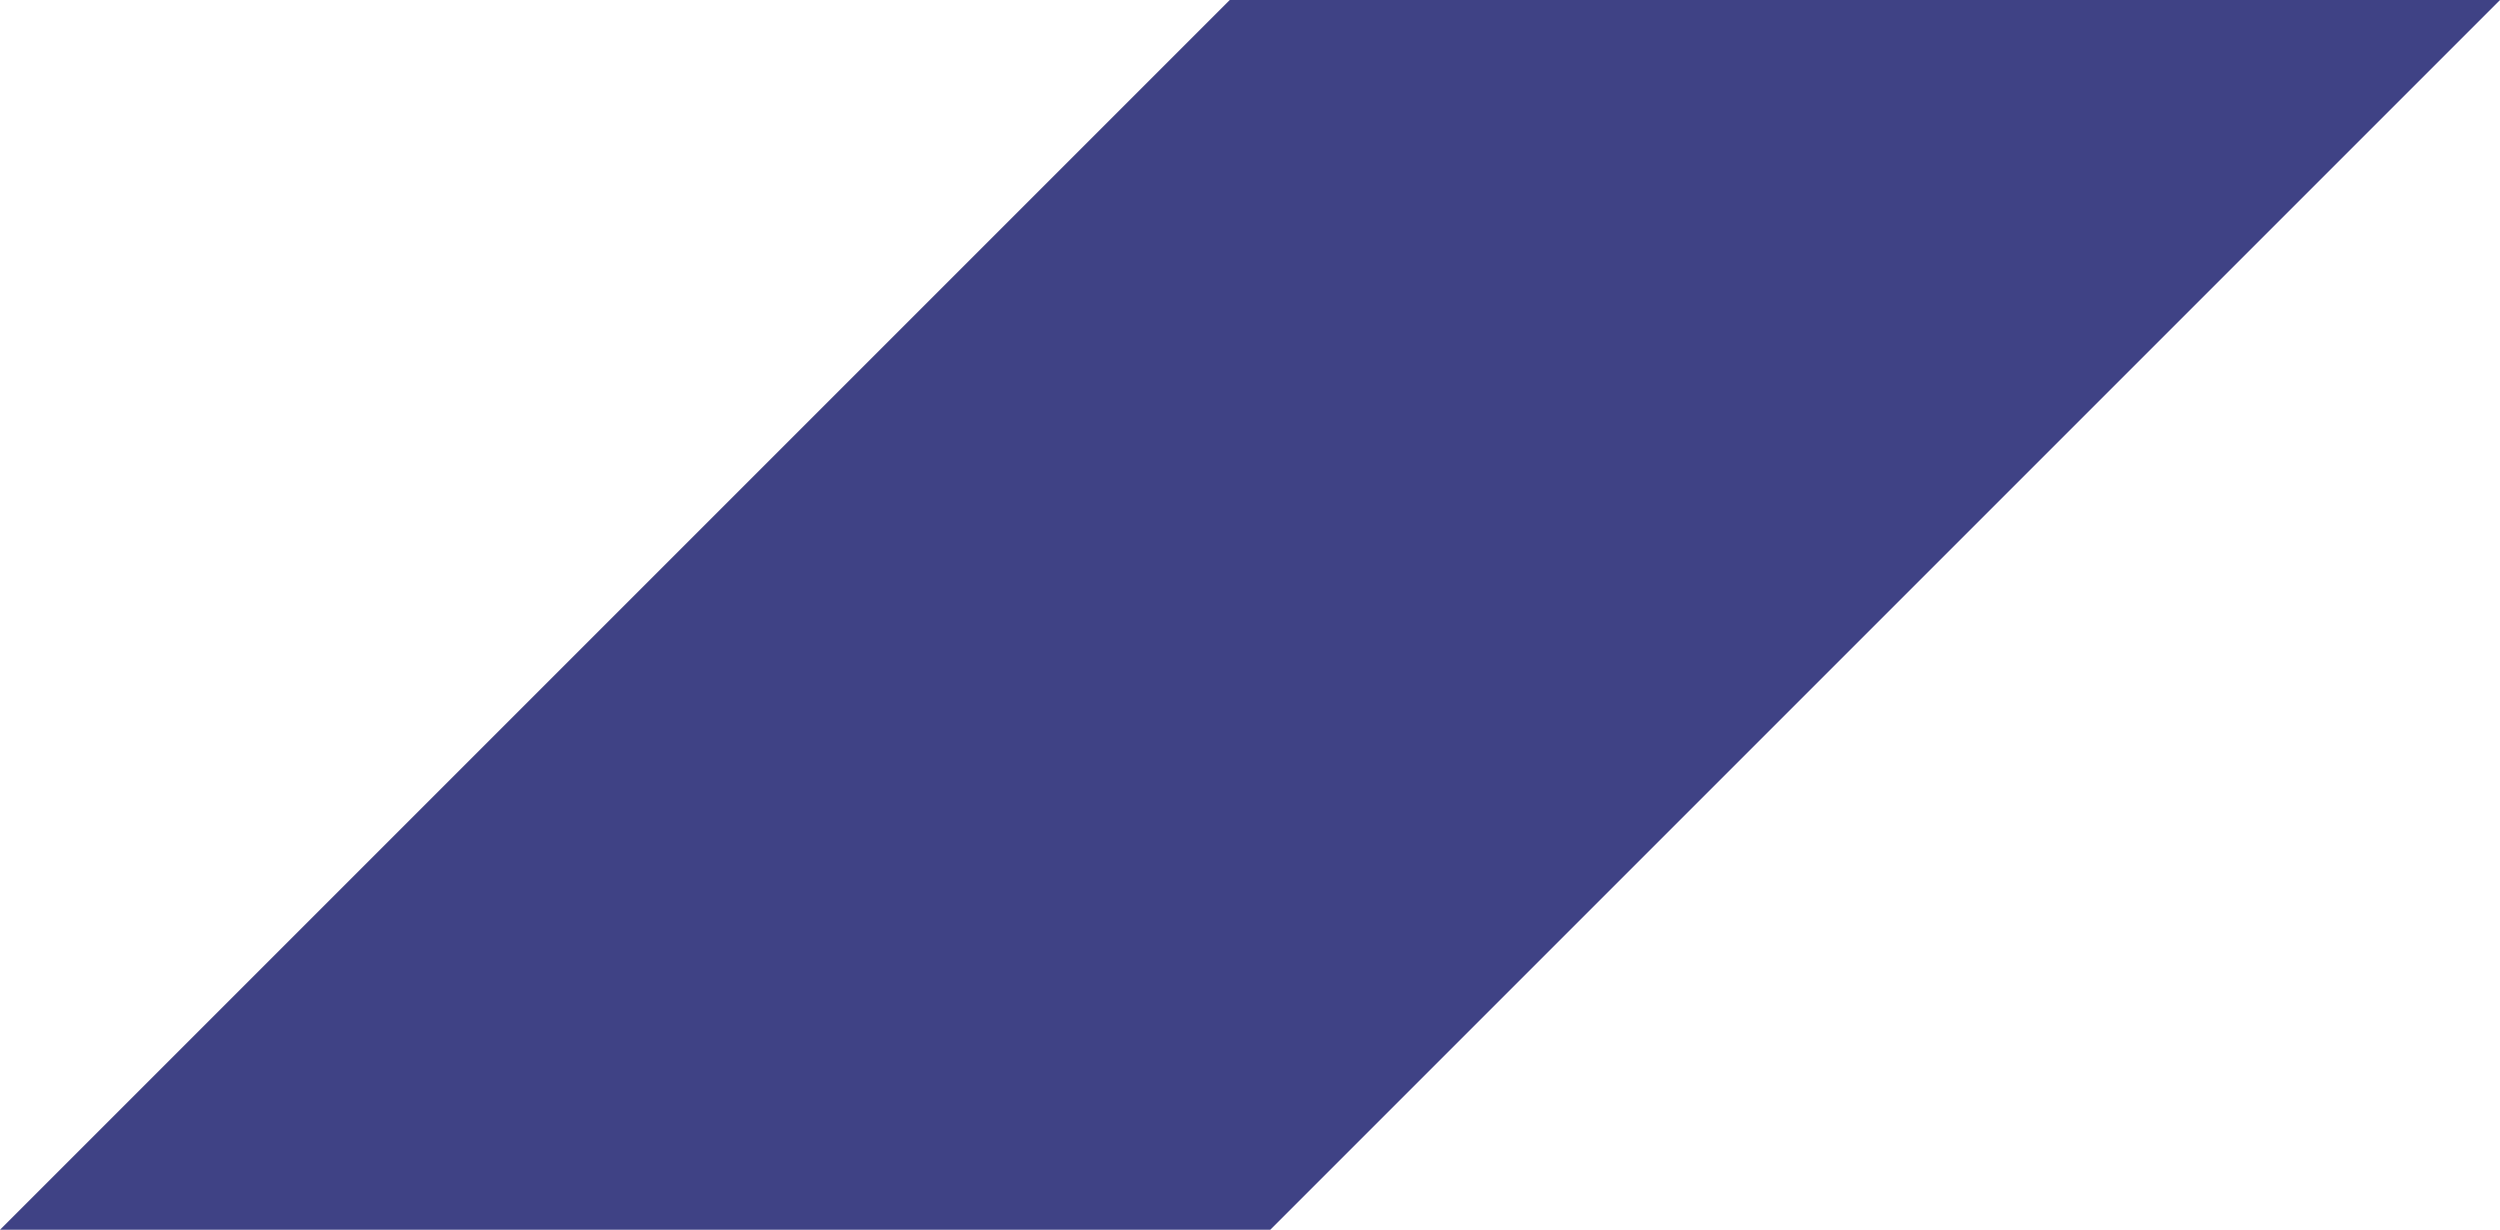 <svg xmlns="http://www.w3.org/2000/svg" width="178.899" height="88" viewBox="0 0 178.899 88">
  <path id="Path_177" data-name="Path 177" d="M228,107l-88,88h90.9l88-88Z" transform="translate(-140 -107)" fill="#101367" opacity="0.8"/>
</svg>
